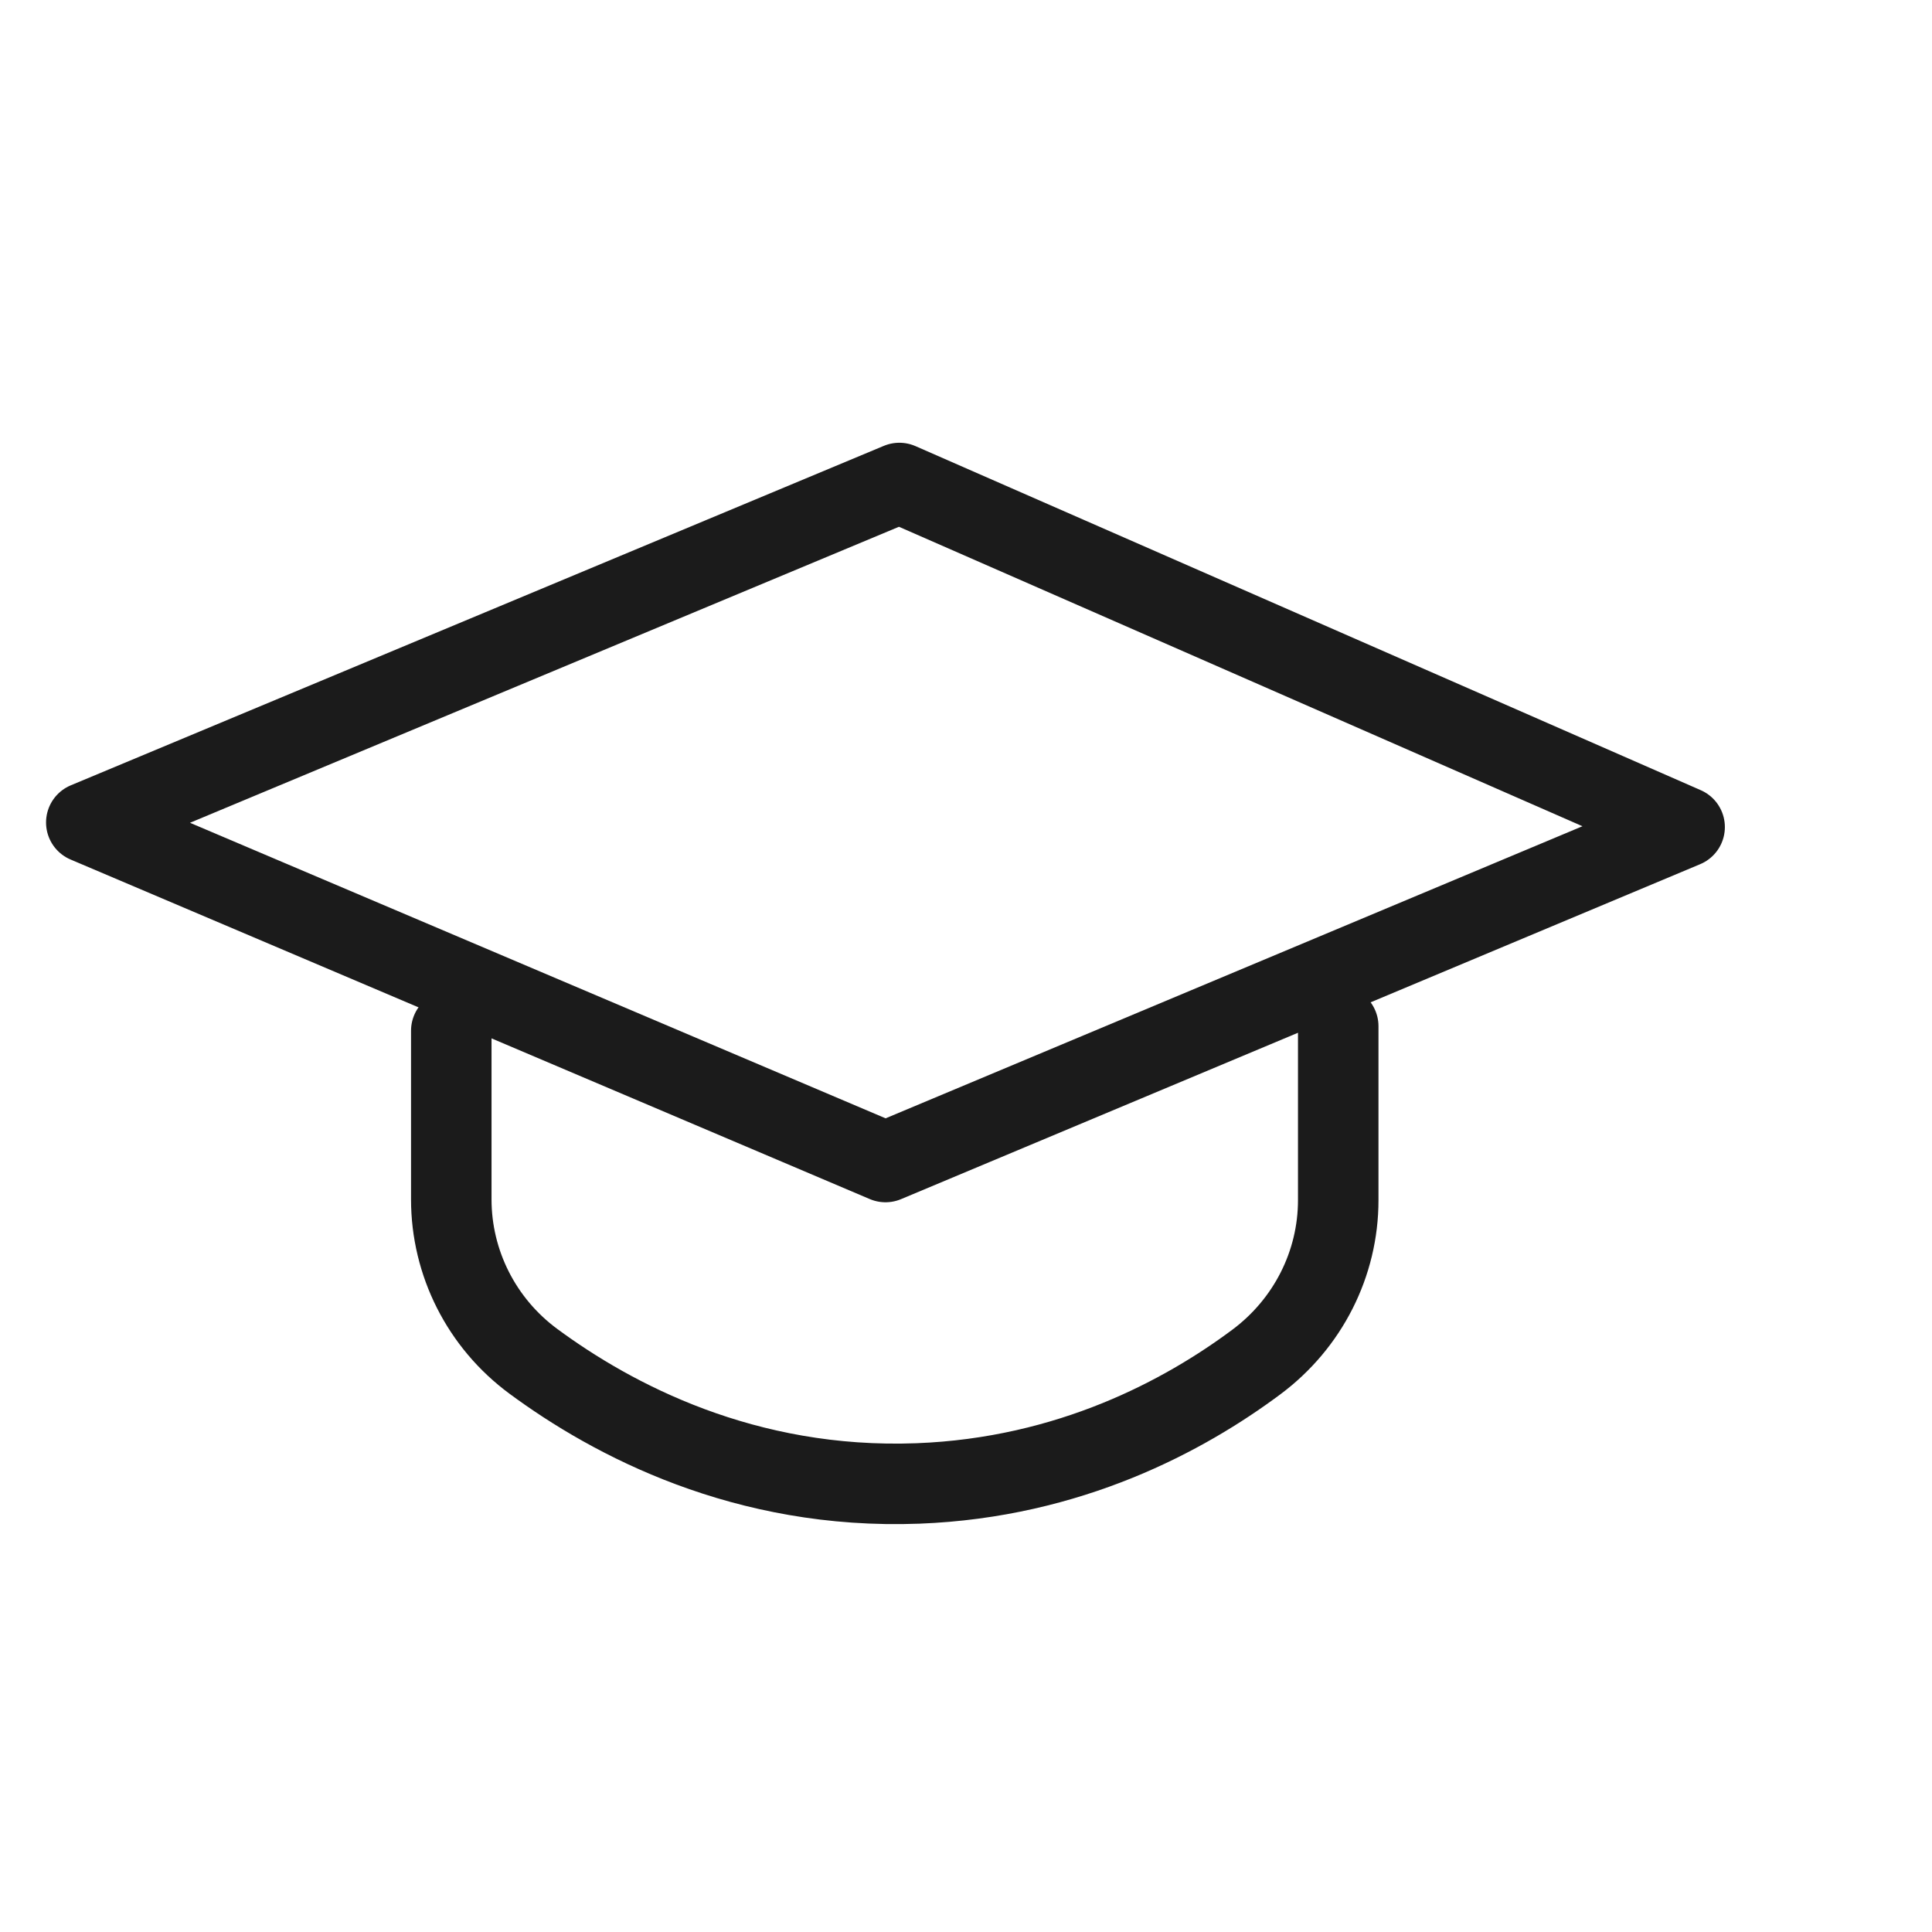 <svg width="24" height="24" viewBox="0 0 24 24" fill="none" xmlns="http://www.w3.org/2000/svg">
<path d="M1.072 10.217L11 14.435L20.927 10.274L11.172 6L1.072 10.217Z" stroke="#1B1B1B" stroke-linecap="round" stroke-linejoin="round"/>
<path d="M5.606 12.804V14.899C5.606 15.689 5.982 16.436 6.626 16.911C7.611 17.638 9.252 18.509 11.402 18.428C13.289 18.356 14.716 17.583 15.606 16.92C16.248 16.442 16.624 15.698 16.624 14.909V12.748" stroke="#1B1B1B" stroke-linecap="round" stroke-linejoin="round"/>
</svg>
